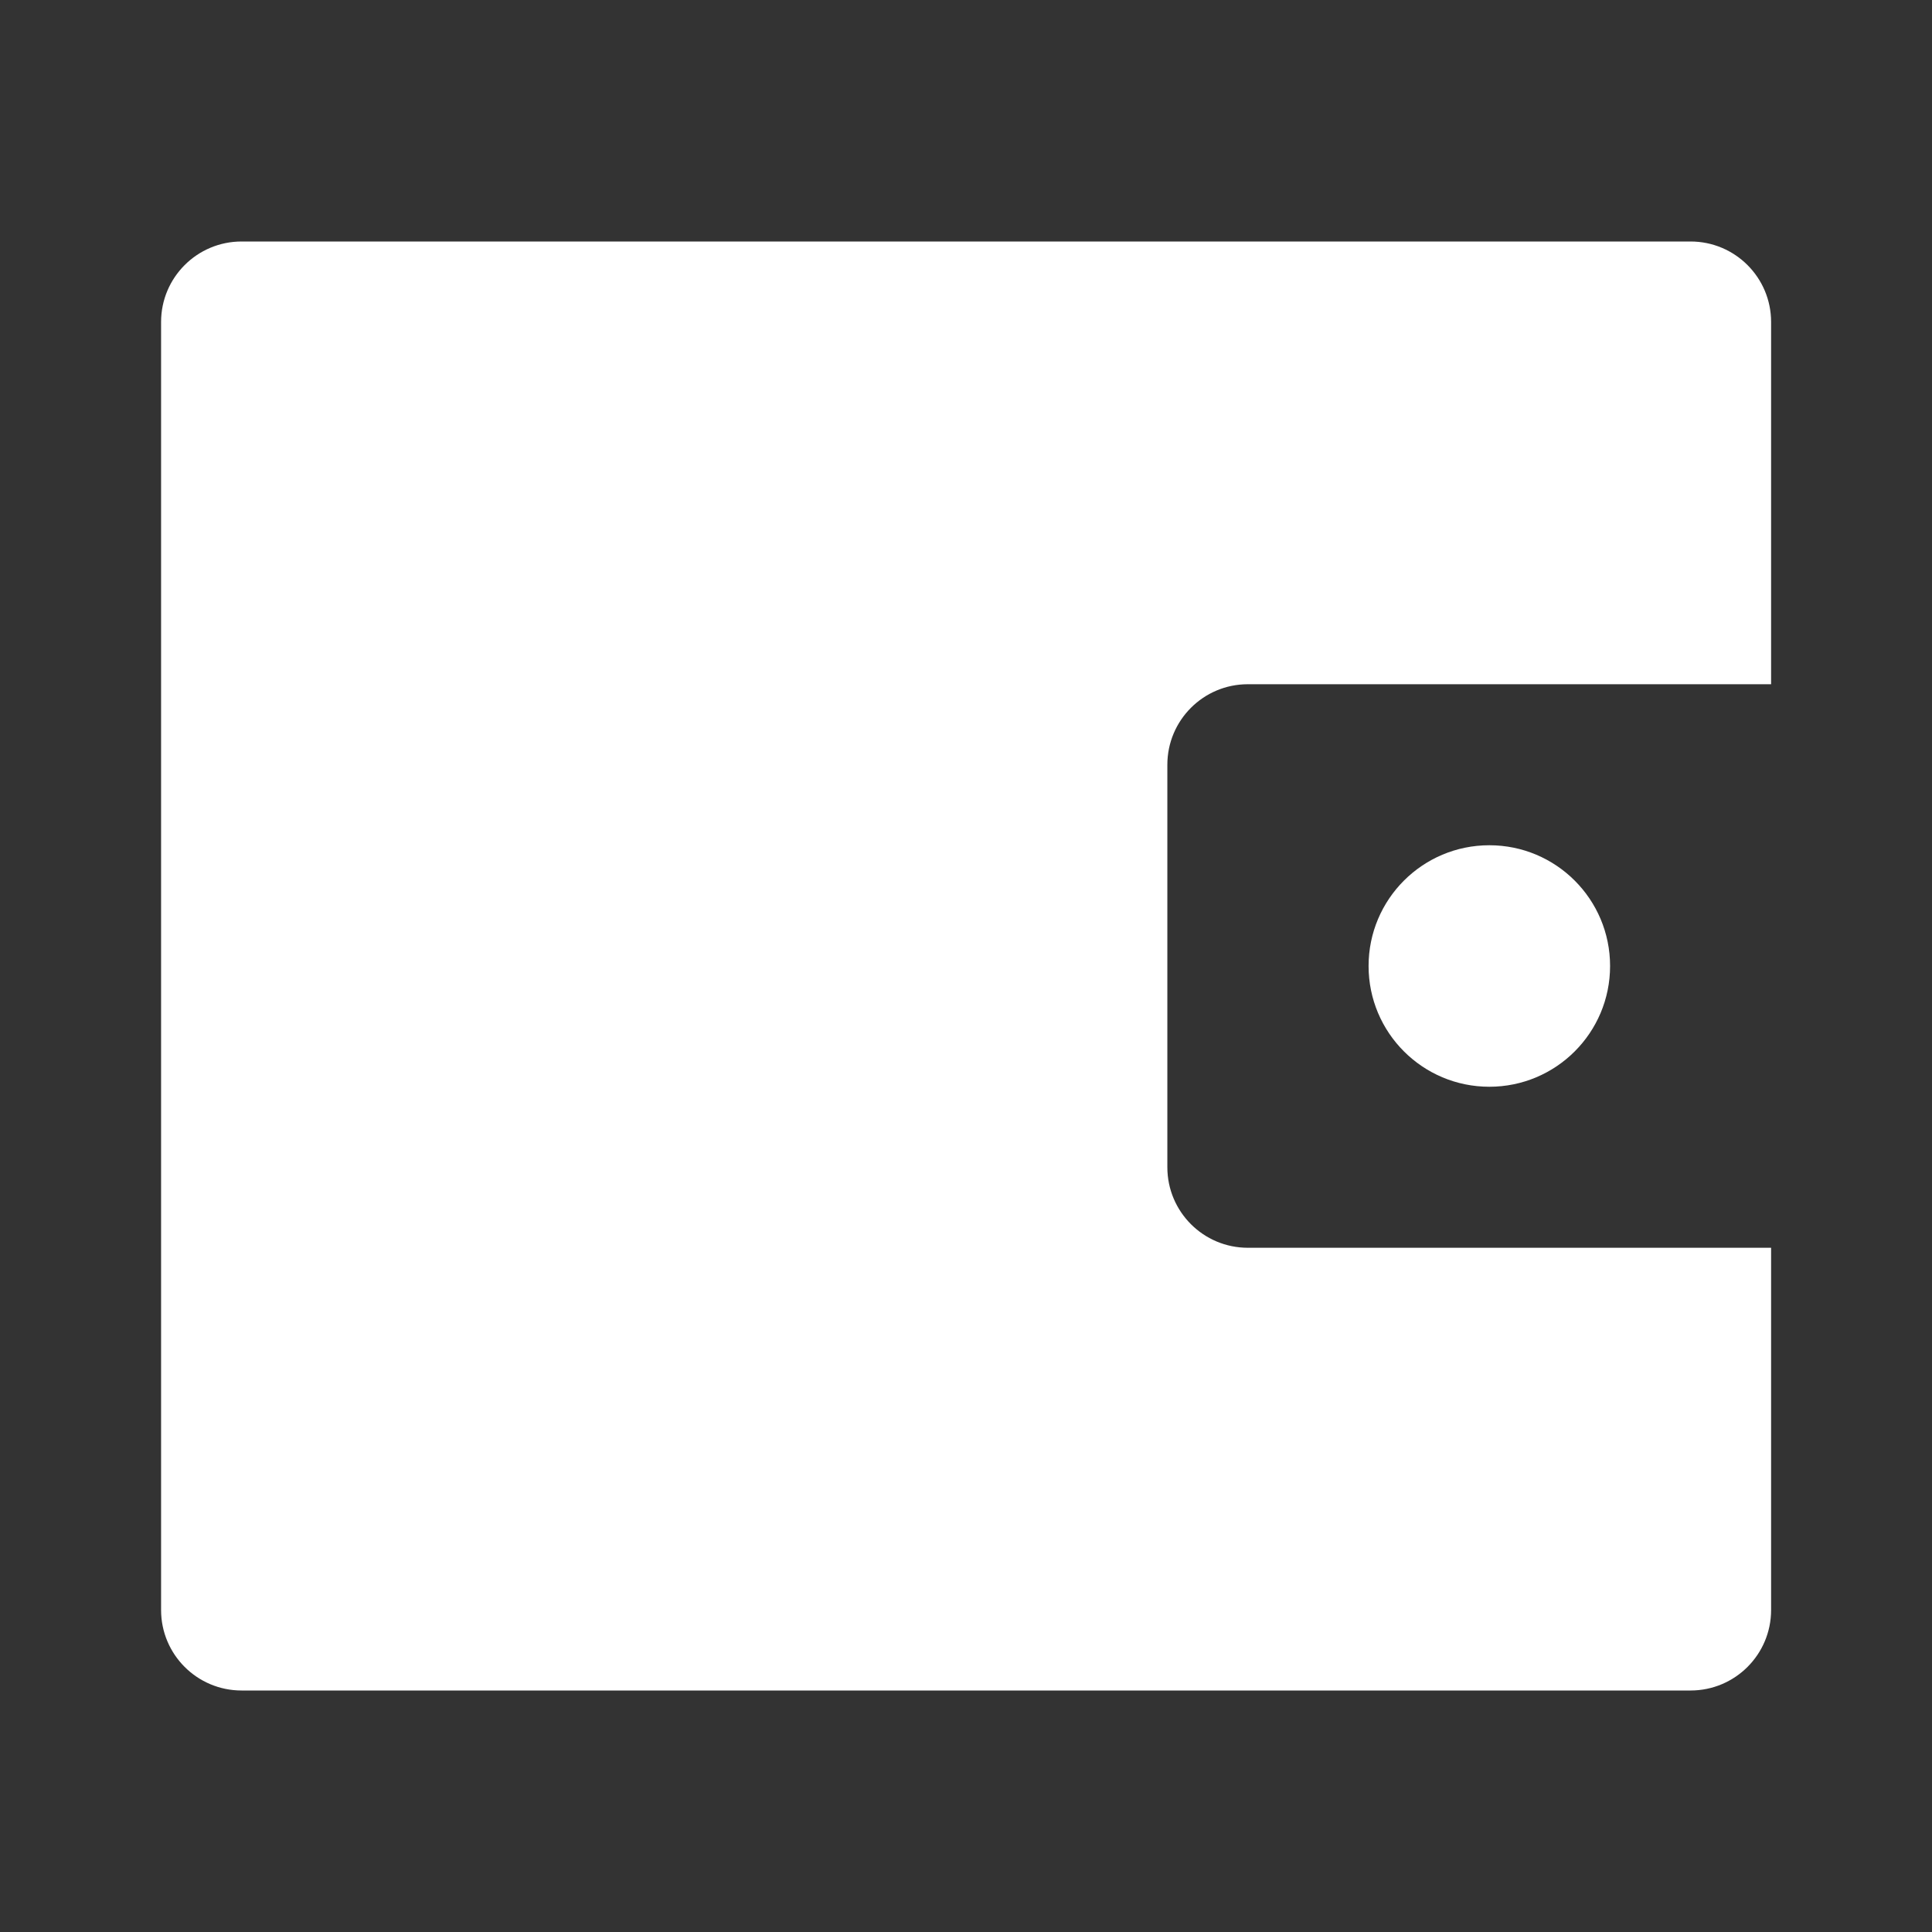 <svg width="32" height="32" viewBox="0 0 32 32" fill="none" xmlns="http://www.w3.org/2000/svg">
<rect x="0" y="0" width="32" height="32" fill="#333333" stroke="none"/>
<path fill-rule="evenodd" clip-rule="evenodd" d="M2.668 5.333C2.668 4.597 3.265 4 4.001 4H28.001C28.738 4 29.335 4.597 29.335 5.333V11.333H20.668C19.932 11.333 19.335 11.93 19.335 12.667V19.333C19.335 20.07 19.932 20.667 20.668 20.667H29.335V26.667C29.335 27.403 28.738 28 28.001 28H4.001C3.265 28 2.668 27.403 2.668 26.667V5.333ZM26.668 16C26.668 17.105 25.773 18 24.668 18C23.563 18 22.668 17.105 22.668 16C22.668 14.895 23.563 14 24.668 14C25.773 14 26.668 14.895 26.668 16Z" fill="white"/>
</svg>
